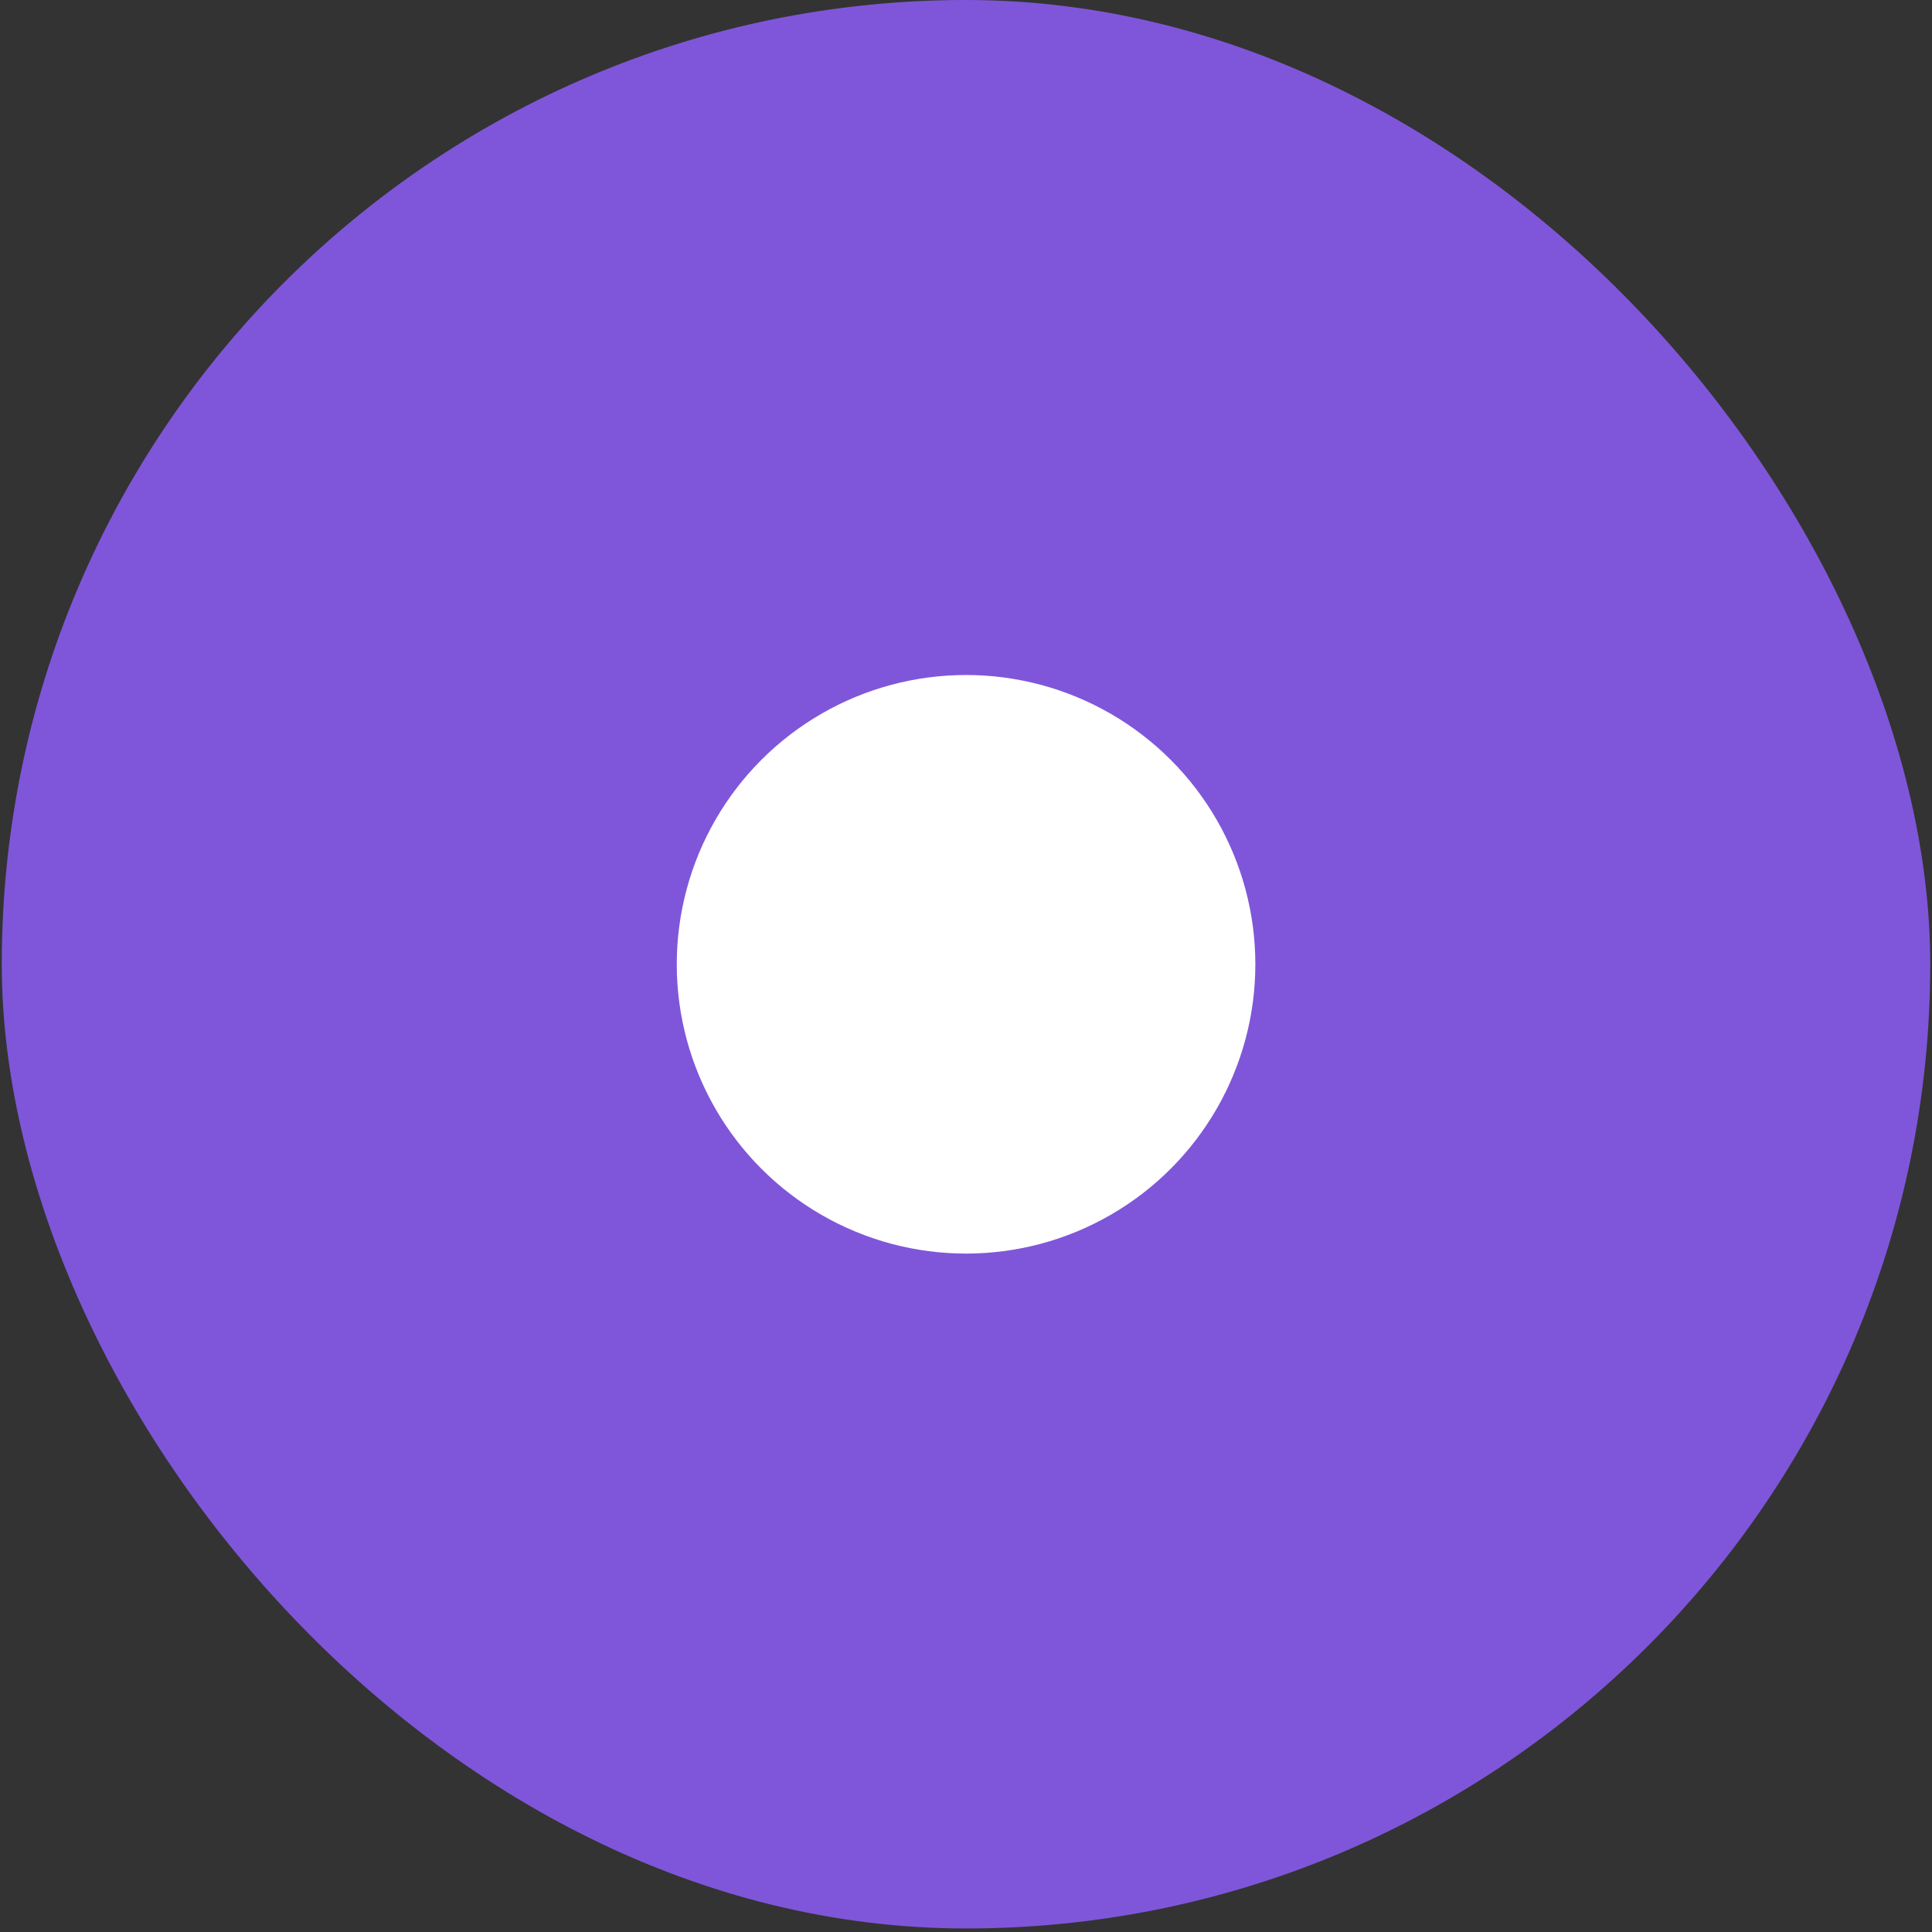 <svg width="34" height="34" viewBox="0 0 34 34" fill="none" xmlns="http://www.w3.org/2000/svg">
<rect x="0" y="0" width="34" height="34" fill="#333333" stroke="none"/>
<rect x="0.031" width="33.938" height="33.938" rx="16.969" fill="#7F56D9"/>
<circle cx="17.001" cy="16.97" r="5.091" fill="white"/>
</svg>
